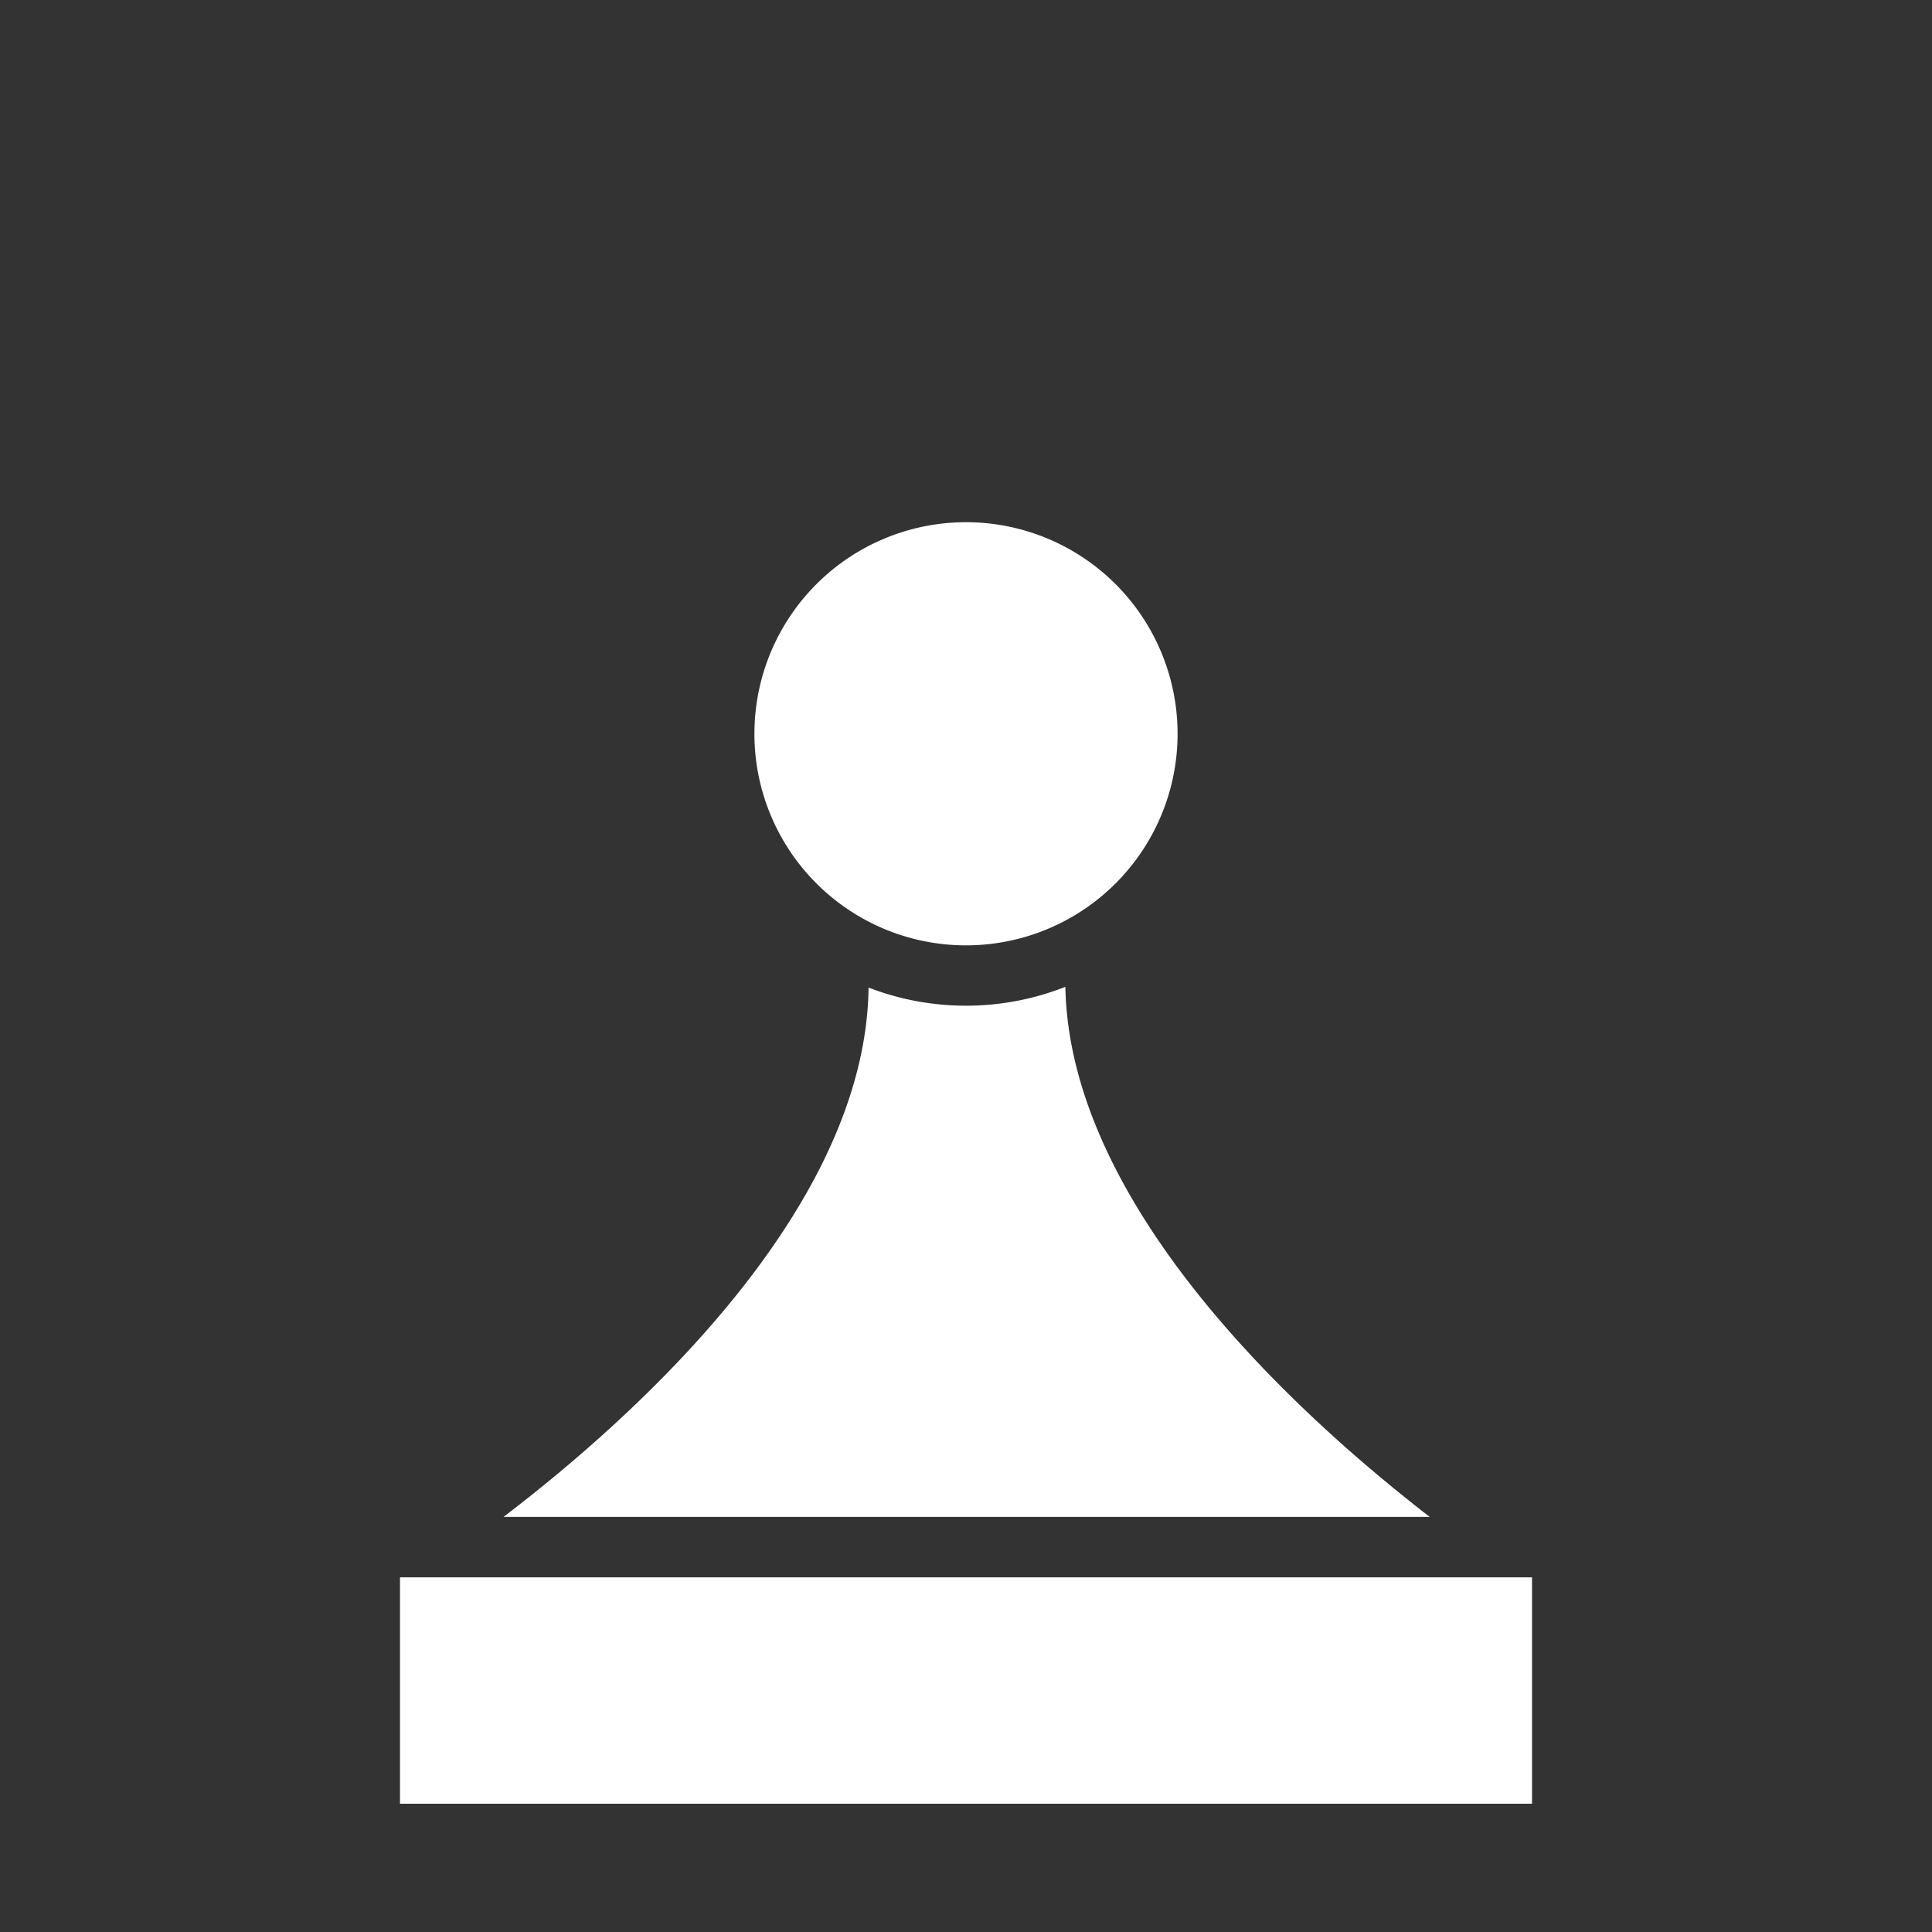 <svg xmlns="http://www.w3.org/2000/svg" viewBox="0 0 512 512"><rect x="0" y="0" width="512" height="512" fill="#333333" stroke="none"/><path fill="#fff" d="M312.07 194.46A56.07 56.07 0 1 1 256 138.39a56.07 56.07 0 0 1 56.07 56.07zM406 418.01H106v60h300v-60zM282.33 261.52a71.81 71.81 0 0 1-52.15.2c-.73 58.91-62.35 114.06-96.75 140.28H378.9c-34.09-26.33-95.44-81.78-96.57-140.48z"/></svg>